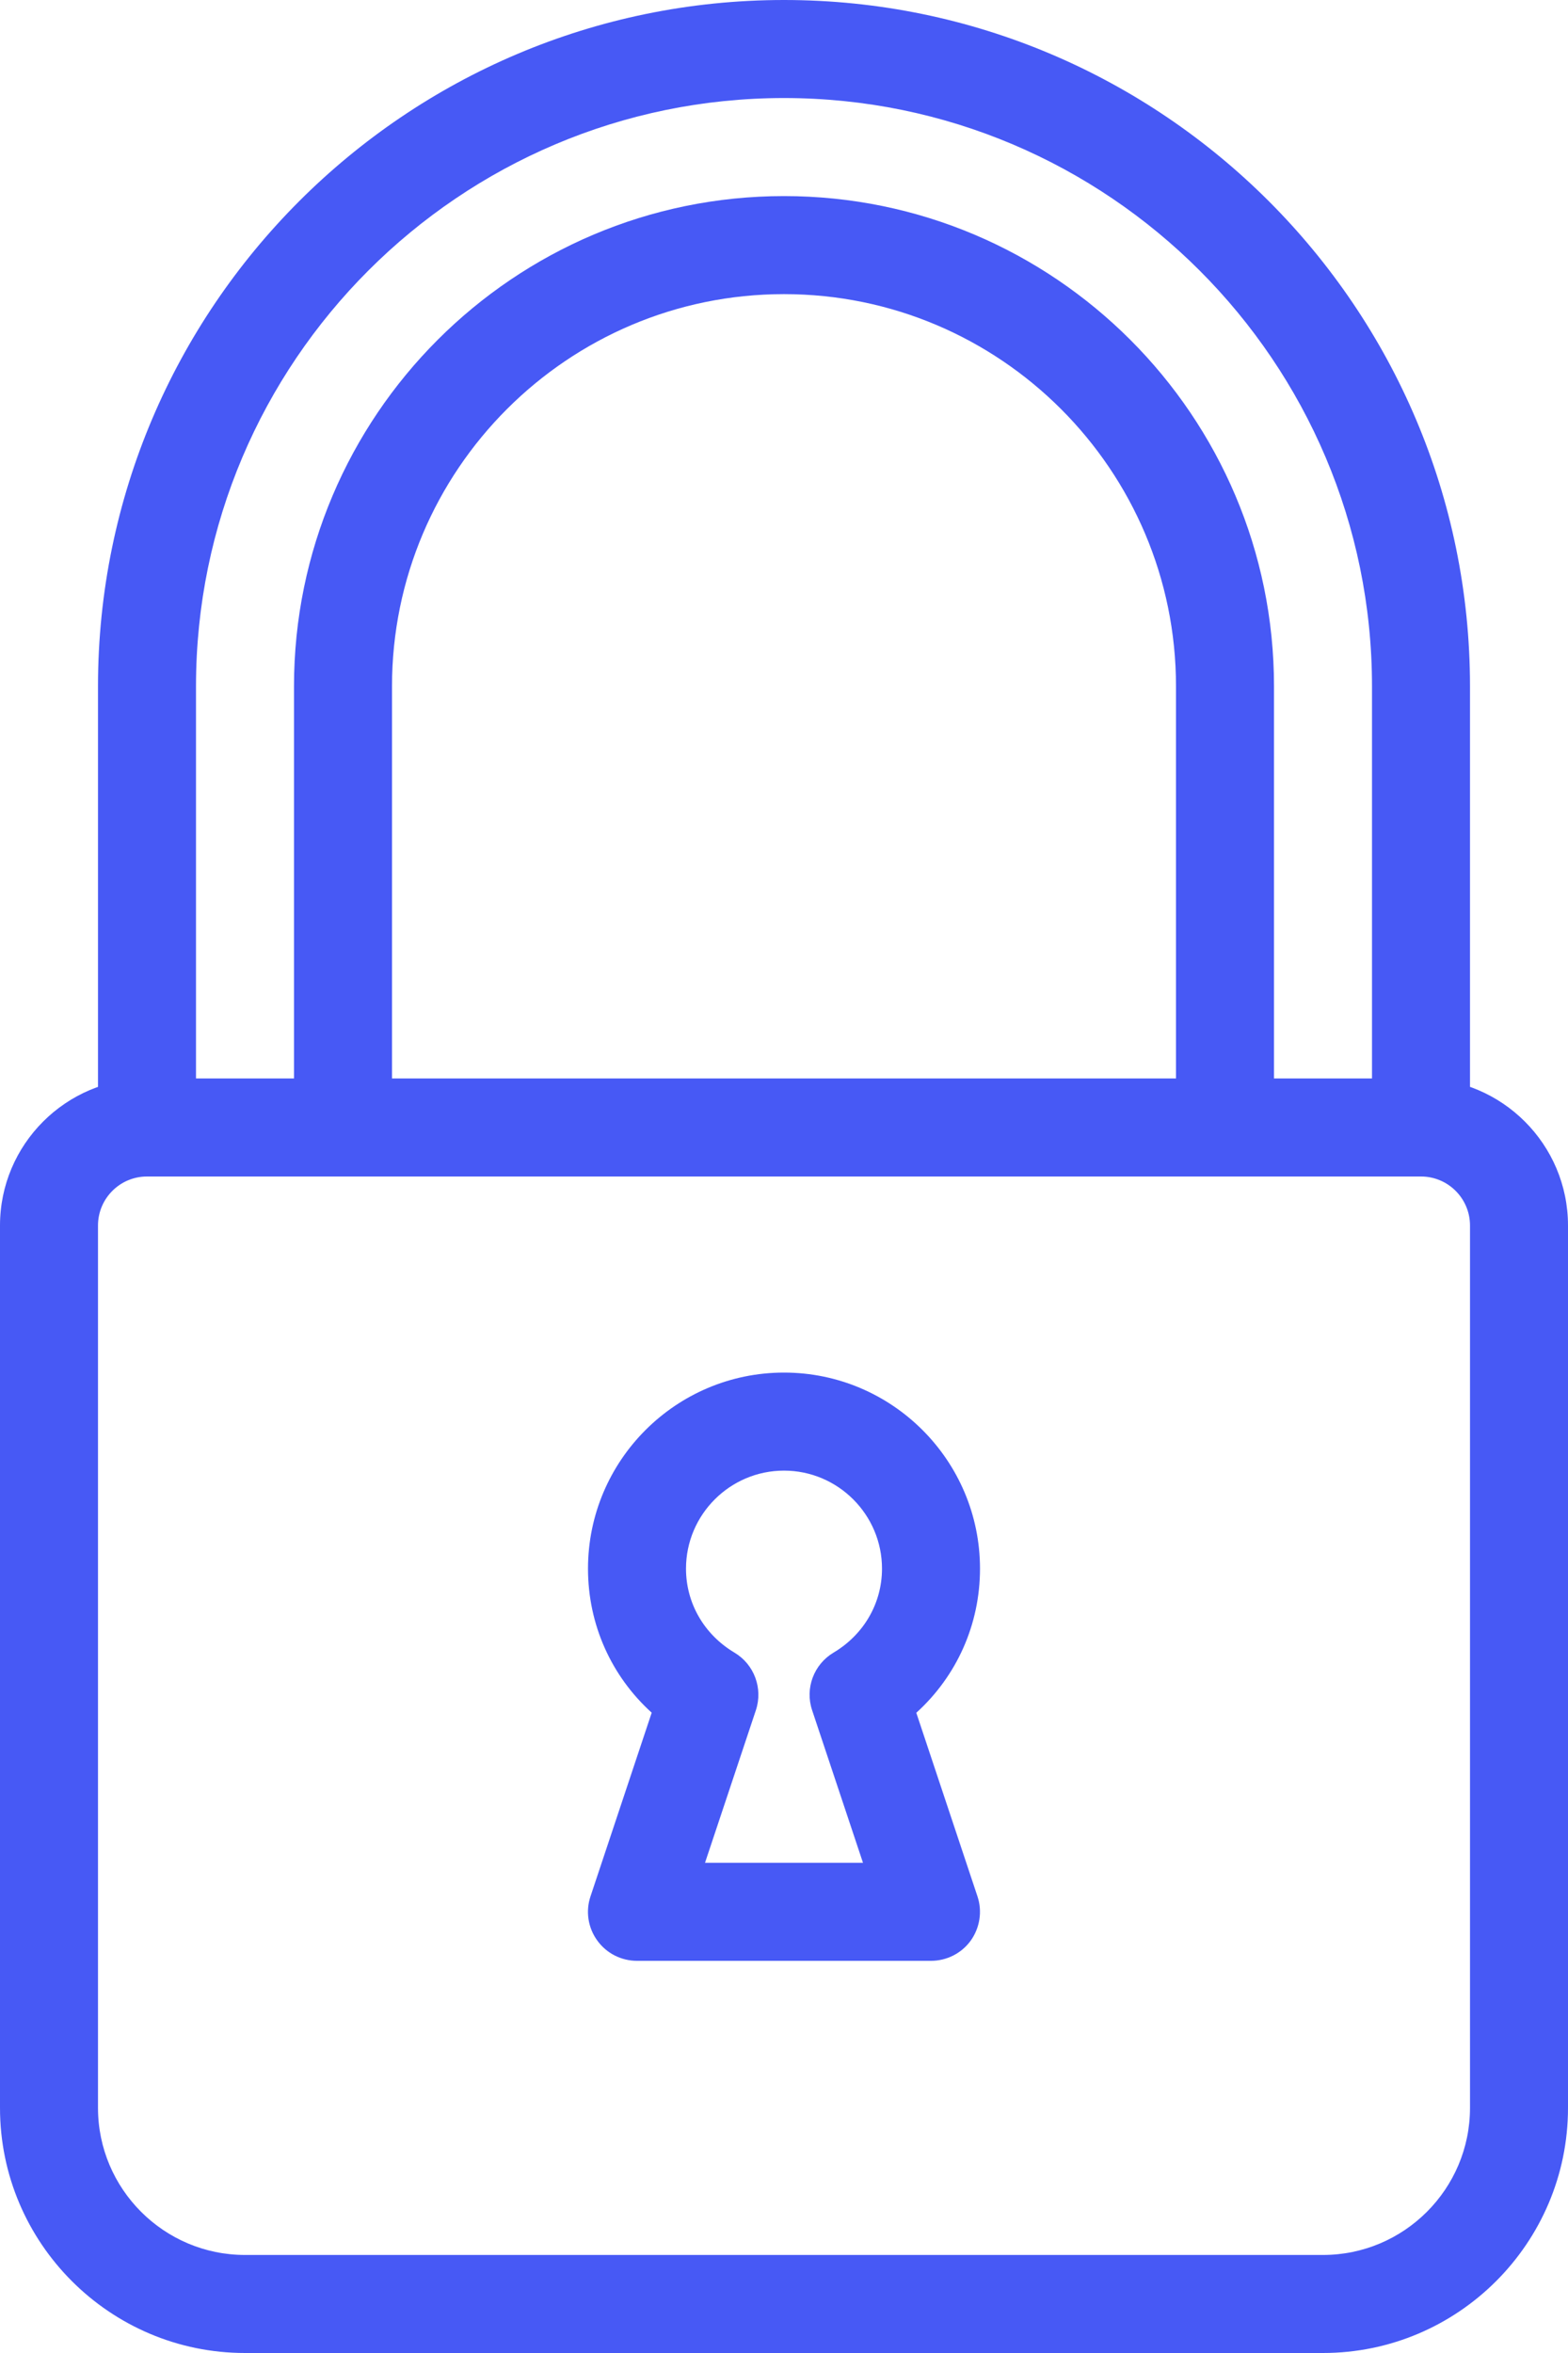 <?xml version="1.0" encoding="UTF-8"?><svg width="16" height="24" viewBox="0 0 16 24" fill="none" xmlns="http://www.w3.org/2000/svg">
<path d="M14.5 12C14.224 12 14 11.776 14 11.5V7C14 3.691 11.309 1 8 1C4.691 1 2 3.691 2 7V11.5C2 11.776 1.776 12 1.5 12C1.224 12 1 11.776 1 11.5V7C1 3.14 4.14 0 8 0C11.86 0 15 3.14 15 7V11.5C15 11.776 14.776 12 14.5 12Z" fill="#4759F5"/>
<path d="M12.5 12C12.224 12 12 11.776 12 11.5V7C12 4.794 10.206 3 8 3C5.794 3 4 4.794 4 7V11.5C4 11.776 3.776 12 3.5 12C3.224 12 3 11.776 3 11.5V7C3 4.243 5.243 2 8 2C10.757 2 13 4.243 13 7V11.5C13 11.776 12.776 12 12.5 12Z" fill="#4759F5"/>
<path d="M13.5 24H2.5C1.122 24 0 22.878 0 21.5V12.5C0 11.673 0.673 11 1.5 11H14.5C15.327 11 16 11.673 16 12.5V21.5C16 22.878 14.878 24 13.5 24ZM1.5 12C1.224 12 1 12.224 1 12.5V21.5C1 22.327 1.673 23 2.5 23H13.5C14.327 23 15 22.327 15 21.5V12.5C15 12.224 14.776 12 14.5 12H1.5Z" fill="#4759F5"/>
<path d="M9.5 20H6.5C6.339 20 6.188 19.923 6.094 19.792C6 19.662 5.974 19.494 6.026 19.341L6.65 17.469C6.237 17.095 6 16.569 6 16C6 14.897 6.897 14 8 14C9.103 14 10 14.897 10 16C10 16.569 9.763 17.095 9.35 17.47L9.974 19.342C10.025 19.494 9.999 19.662 9.906 19.793C9.812 19.923 9.661 20 9.5 20ZM7.194 19H8.806L8.287 17.444C8.212 17.221 8.304 16.976 8.506 16.856C8.815 16.672 9 16.352 9 16C9 15.449 8.551 15 8 15C7.449 15 7 15.449 7 16C7 16.352 7.185 16.672 7.494 16.856C7.696 16.976 7.787 17.221 7.713 17.444L7.194 19Z" fill="#4759F5"/>
</svg>
